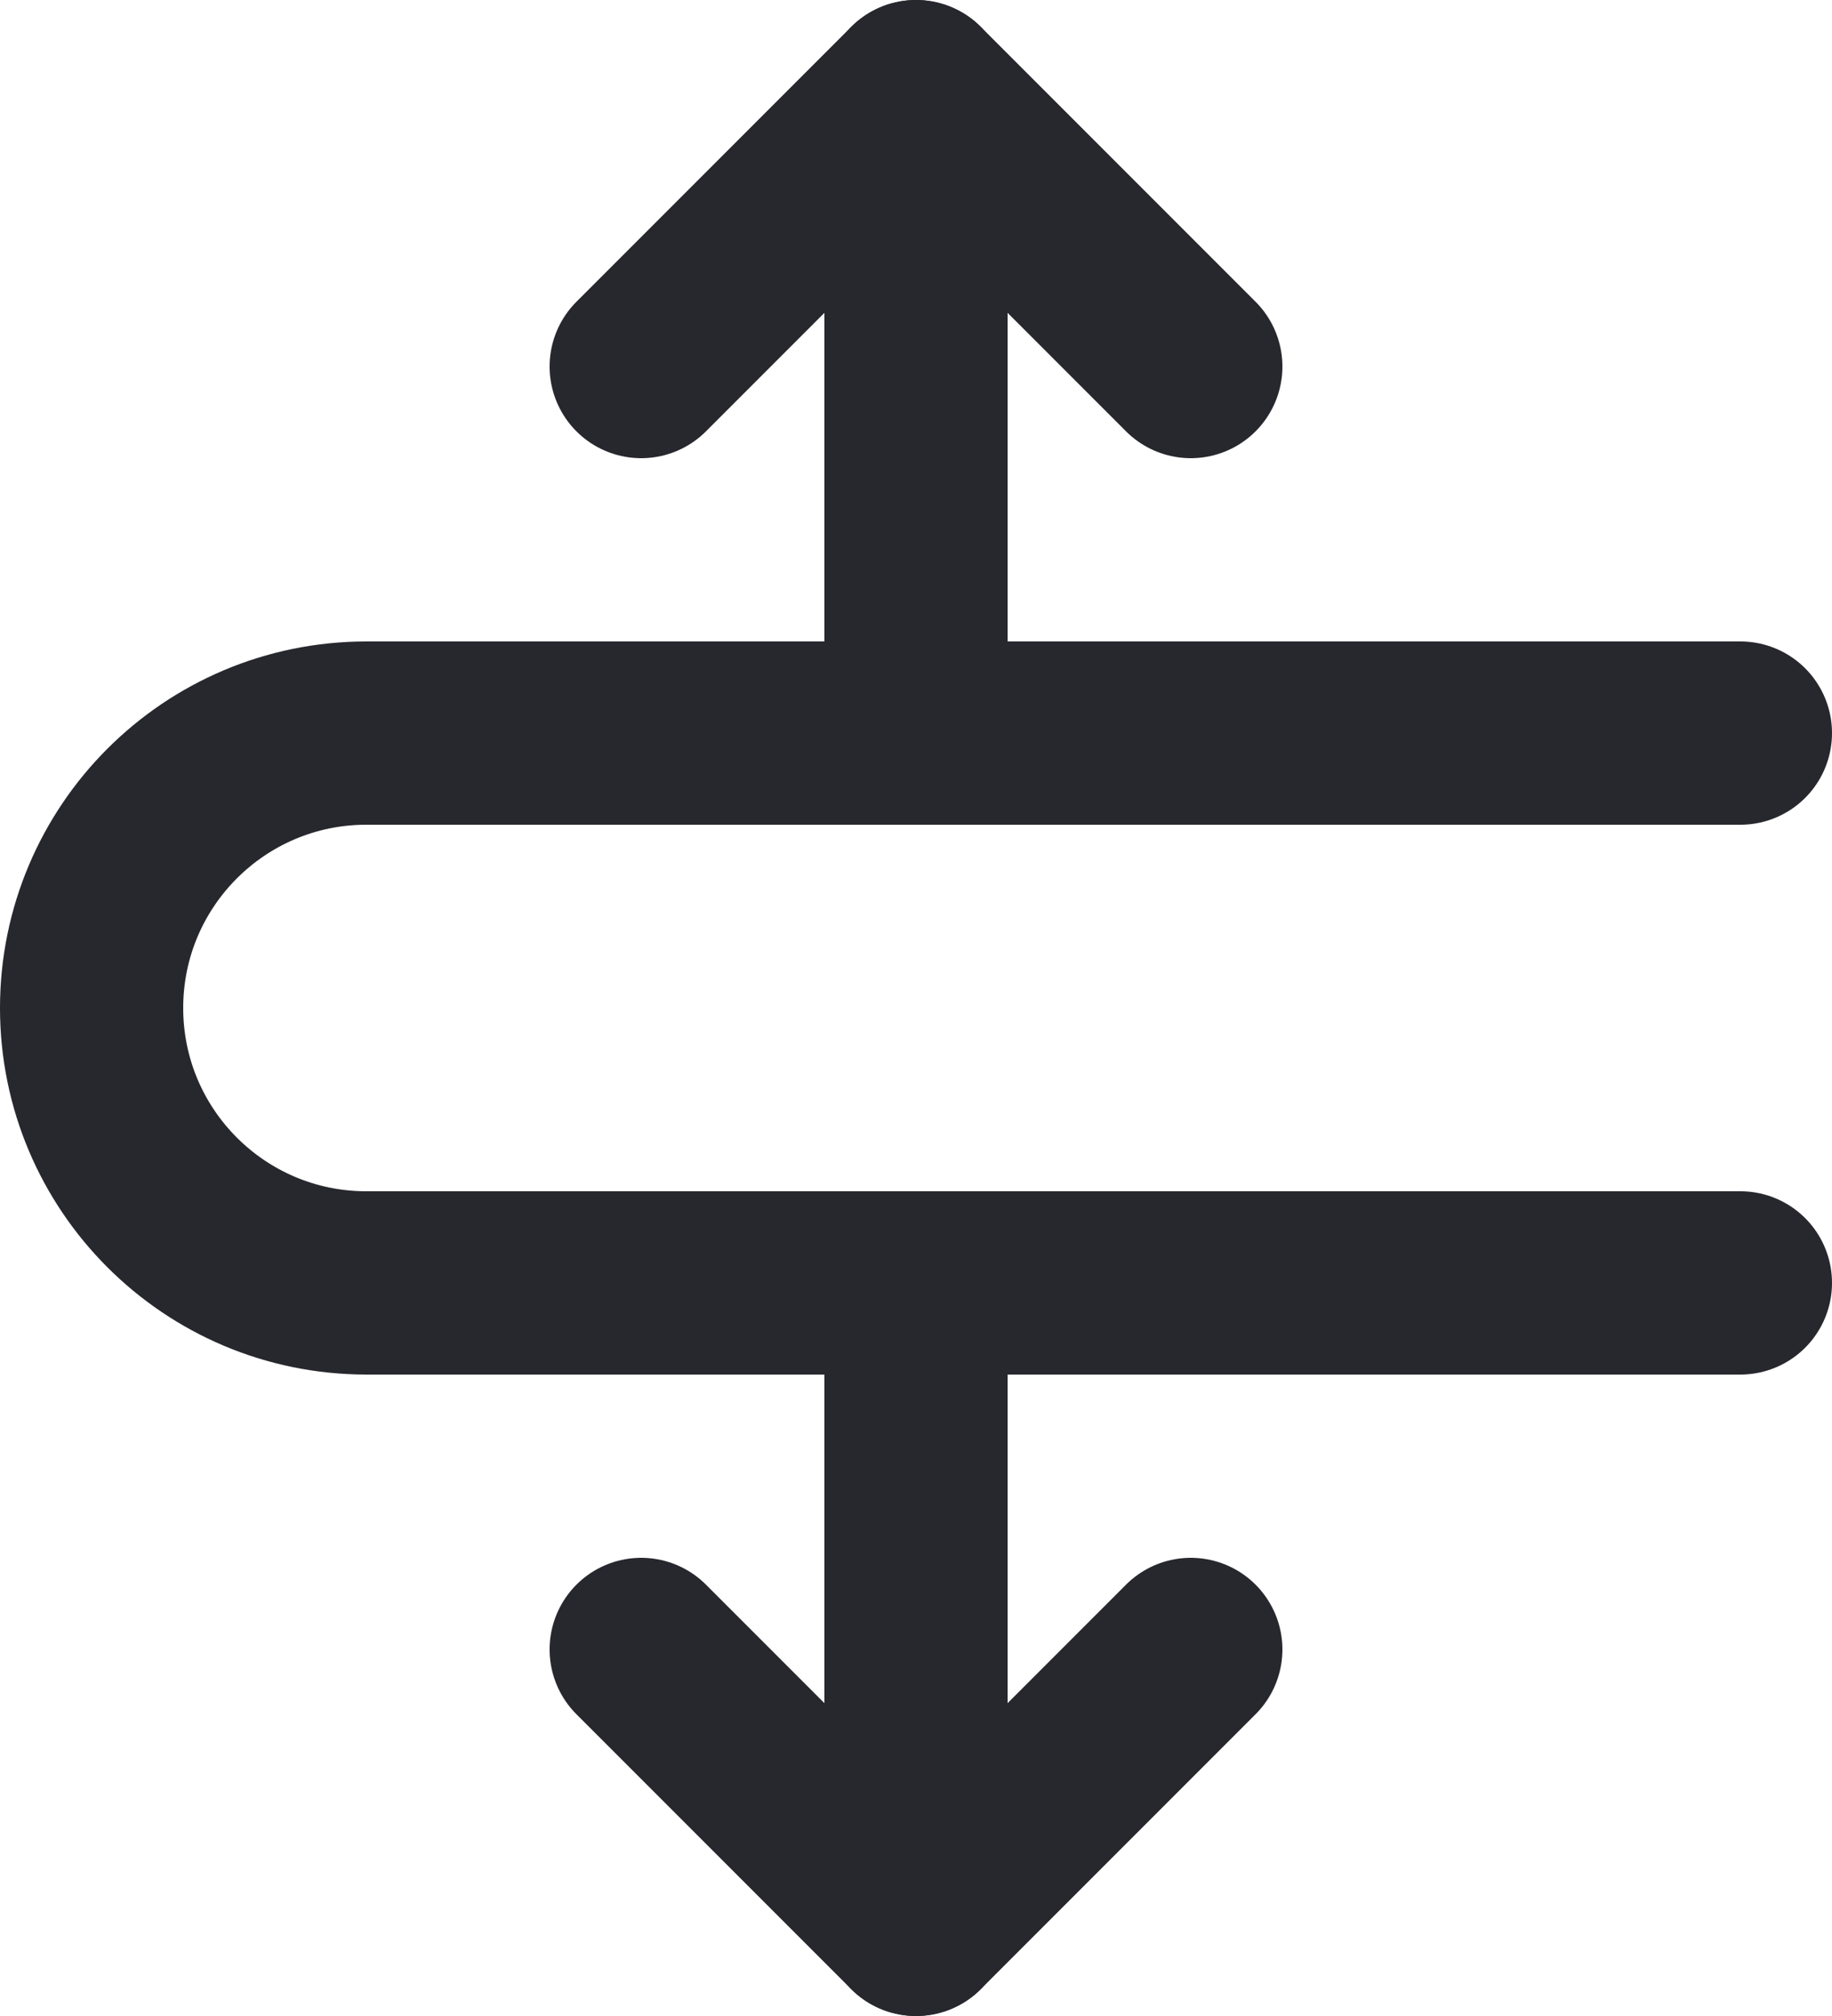 <svg width="20" height="22" viewBox="0 0 20 22" fill="none" xmlns="http://www.w3.org/2000/svg">
<path d="M10 1L10 8" stroke="#27272E" stroke-width="2" stroke-miterlimit="10" stroke-linecap="round" stroke-linejoin="round"/>
<path d="M7 4L10 1L13 4" stroke="#27272E" stroke-width="2" stroke-miterlimit="10" stroke-linecap="round" stroke-linejoin="round"/>
<path d="M10 21L10 14" stroke="#27272E" stroke-width="2" stroke-miterlimit="10" stroke-linecap="round" stroke-linejoin="round"/>
<path d="M7 18L10 21L13 18" stroke="#27272E" stroke-width="2" stroke-miterlimit="10" stroke-linecap="round" stroke-linejoin="round"/>
<path d="M19 14L4 14C2.343 14 1 12.657 1 11C1 9.343 2.343 8 4 8L19 8" stroke="#27272E" stroke-width="2" stroke-miterlimit="10" stroke-linecap="round" stroke-linejoin="round"/>
</svg>
